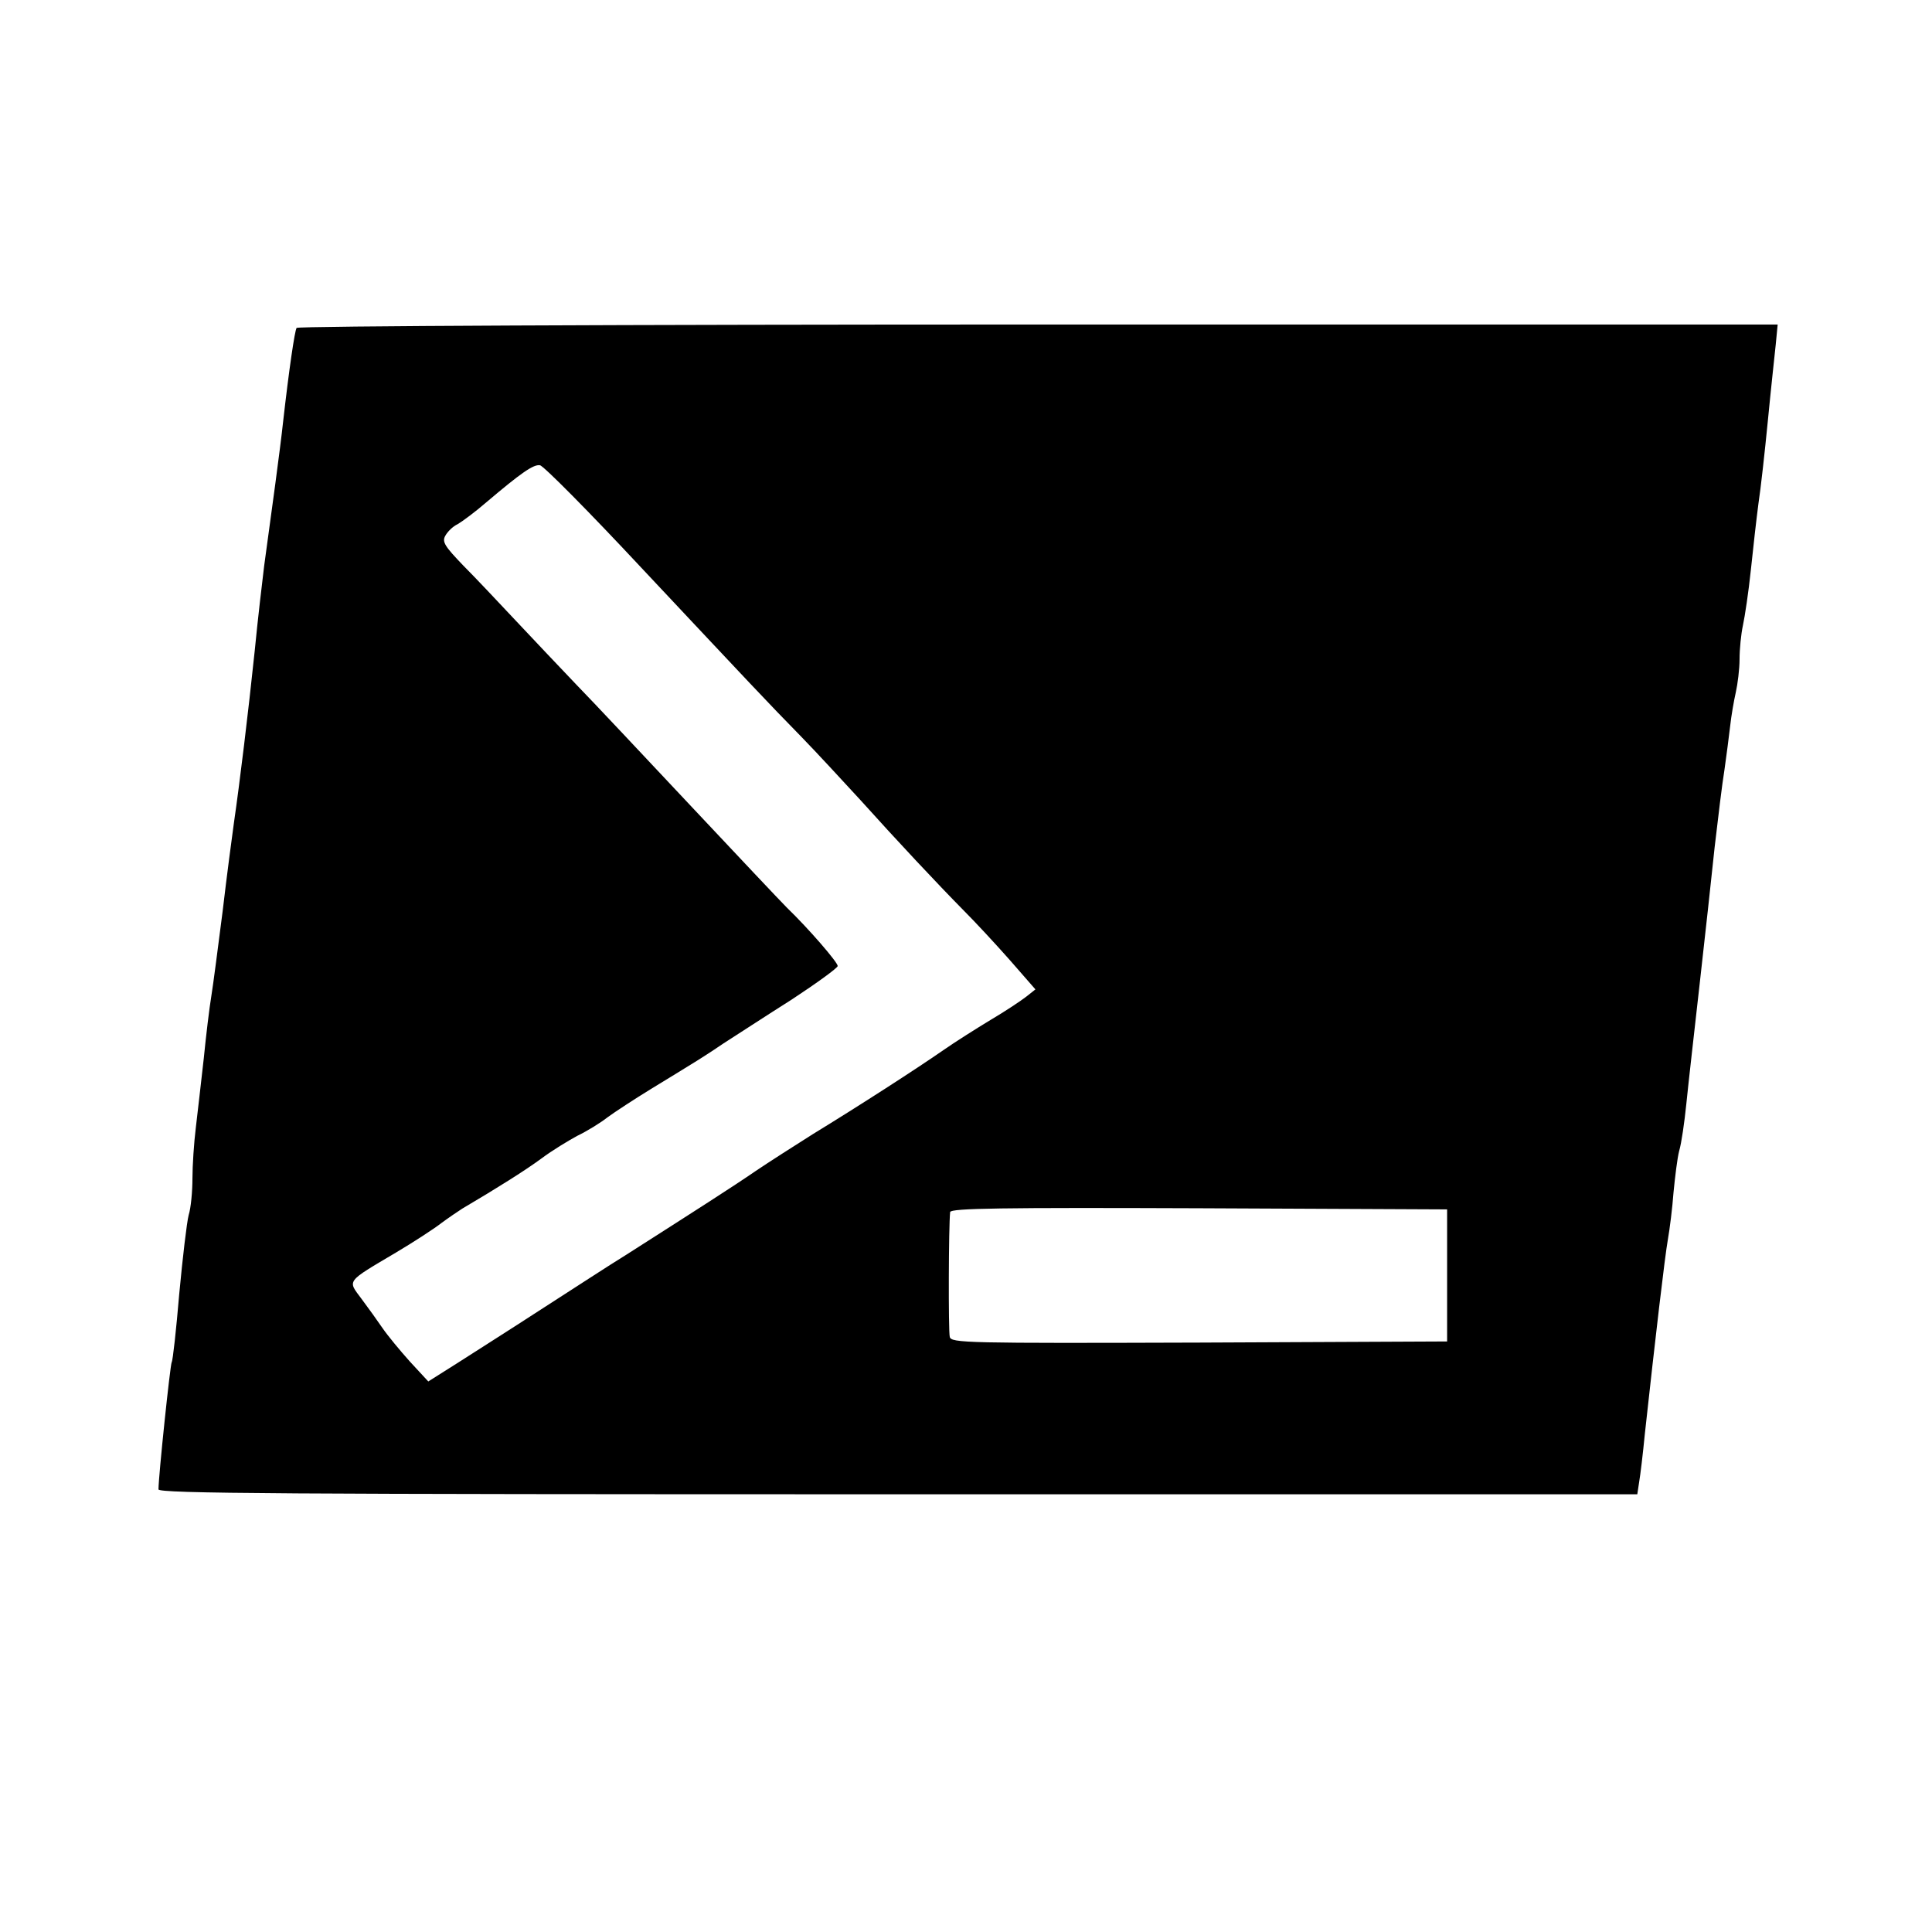<?xml version="1.0" standalone="no"?>
<!DOCTYPE svg PUBLIC "-//W3C//DTD SVG 20010904//EN"
 "http://www.w3.org/TR/2001/REC-SVG-20010904/DTD/svg10.dtd">
<svg version="1.0" xmlns="http://www.w3.org/2000/svg"
 width="512pt" height="512pt" viewBox="0 0 512 512"
 preserveAspectRatio="xMidYMid meet">
<g transform="translate(0,512) scale(0.1,-0.1)"
fill="#000000" stroke="none">
<path d="M786 4251 c-5 -8 -20 -109 -36 -251 -7 -66 -31 -242 -50 -380 -5 -41
-17 -142 -25 -225 -17 -163 -40 -352 -55 -455 -5 -36 -19 -141 -30 -235 -12
-93 -25 -195 -30 -225 -5 -30 -14 -104 -20 -165 -7 -60 -16 -143 -21 -183 -5
-40 -9 -101 -9 -135 0 -34 -4 -78 -10 -97 -5 -19 -16 -113 -25 -209 -8 -95
-17 -177 -20 -181 -4 -7 -35 -302 -35 -337 0 -11 329 -13 1960 -13 l1959 0 5
33 c3 17 10 75 15 127 28 256 53 470 61 515 5 28 12 84 15 125 4 41 10 91 15
110 6 20 14 76 19 125 5 50 21 191 35 315 14 124 32 288 40 365 9 77 20 169
26 205 5 36 12 88 15 115 3 28 10 68 15 90 5 22 10 62 10 88 0 27 4 67 9 90 5
23 15 89 21 147 6 58 15 137 20 175 6 39 17 138 25 220 8 83 18 174 21 203 l5
52 -1960 0 c-1086 0 -1962 -4 -1965 -9z m914 -636 c293 -312 330 -352 425
-449 39 -40 108 -115 155 -166 99 -110 204 -222 275 -294 28 -28 82 -86 120
-129 l69 -79 -24 -19 c-14 -11 -56 -39 -95 -62 -38 -23 -95 -59 -125 -80 -69
-48 -227 -150 -345 -222 -49 -31 -118 -75 -152 -98 -58 -40 -166 -109 -343
-222 -44 -27 -145 -93 -226 -145 -80 -52 -181 -116 -223 -143 l-76 -48 -49 53
c-26 29 -59 69 -72 88 -13 19 -38 54 -56 78 -37 50 -43 43 92 123 47 28 101
63 120 78 19 14 44 31 55 38 95 56 168 102 210 133 28 21 71 47 95 60 25 12
61 34 80 49 19 14 71 48 115 75 44 27 92 56 106 65 15 9 53 33 85 55 33 21
114 74 182 117 67 44 122 84 122 89 0 10 -77 99 -135 155 -17 17 -131 138
-255 270 -124 132 -259 276 -302 320 -42 44 -114 120 -160 169 -46 49 -109
116 -141 148 -48 50 -56 62 -47 78 6 11 20 25 33 31 12 7 46 32 76 58 92 78
125 101 142 98 9 -1 130 -123 269 -272z m2135 -1875 l0 -175 -657 -3 c-619 -2
-657 -1 -661 15 -4 16 -3 296 1 331 2 10 137 12 660 10 l657 -3 0 -175z"/>
</g>
</svg>
